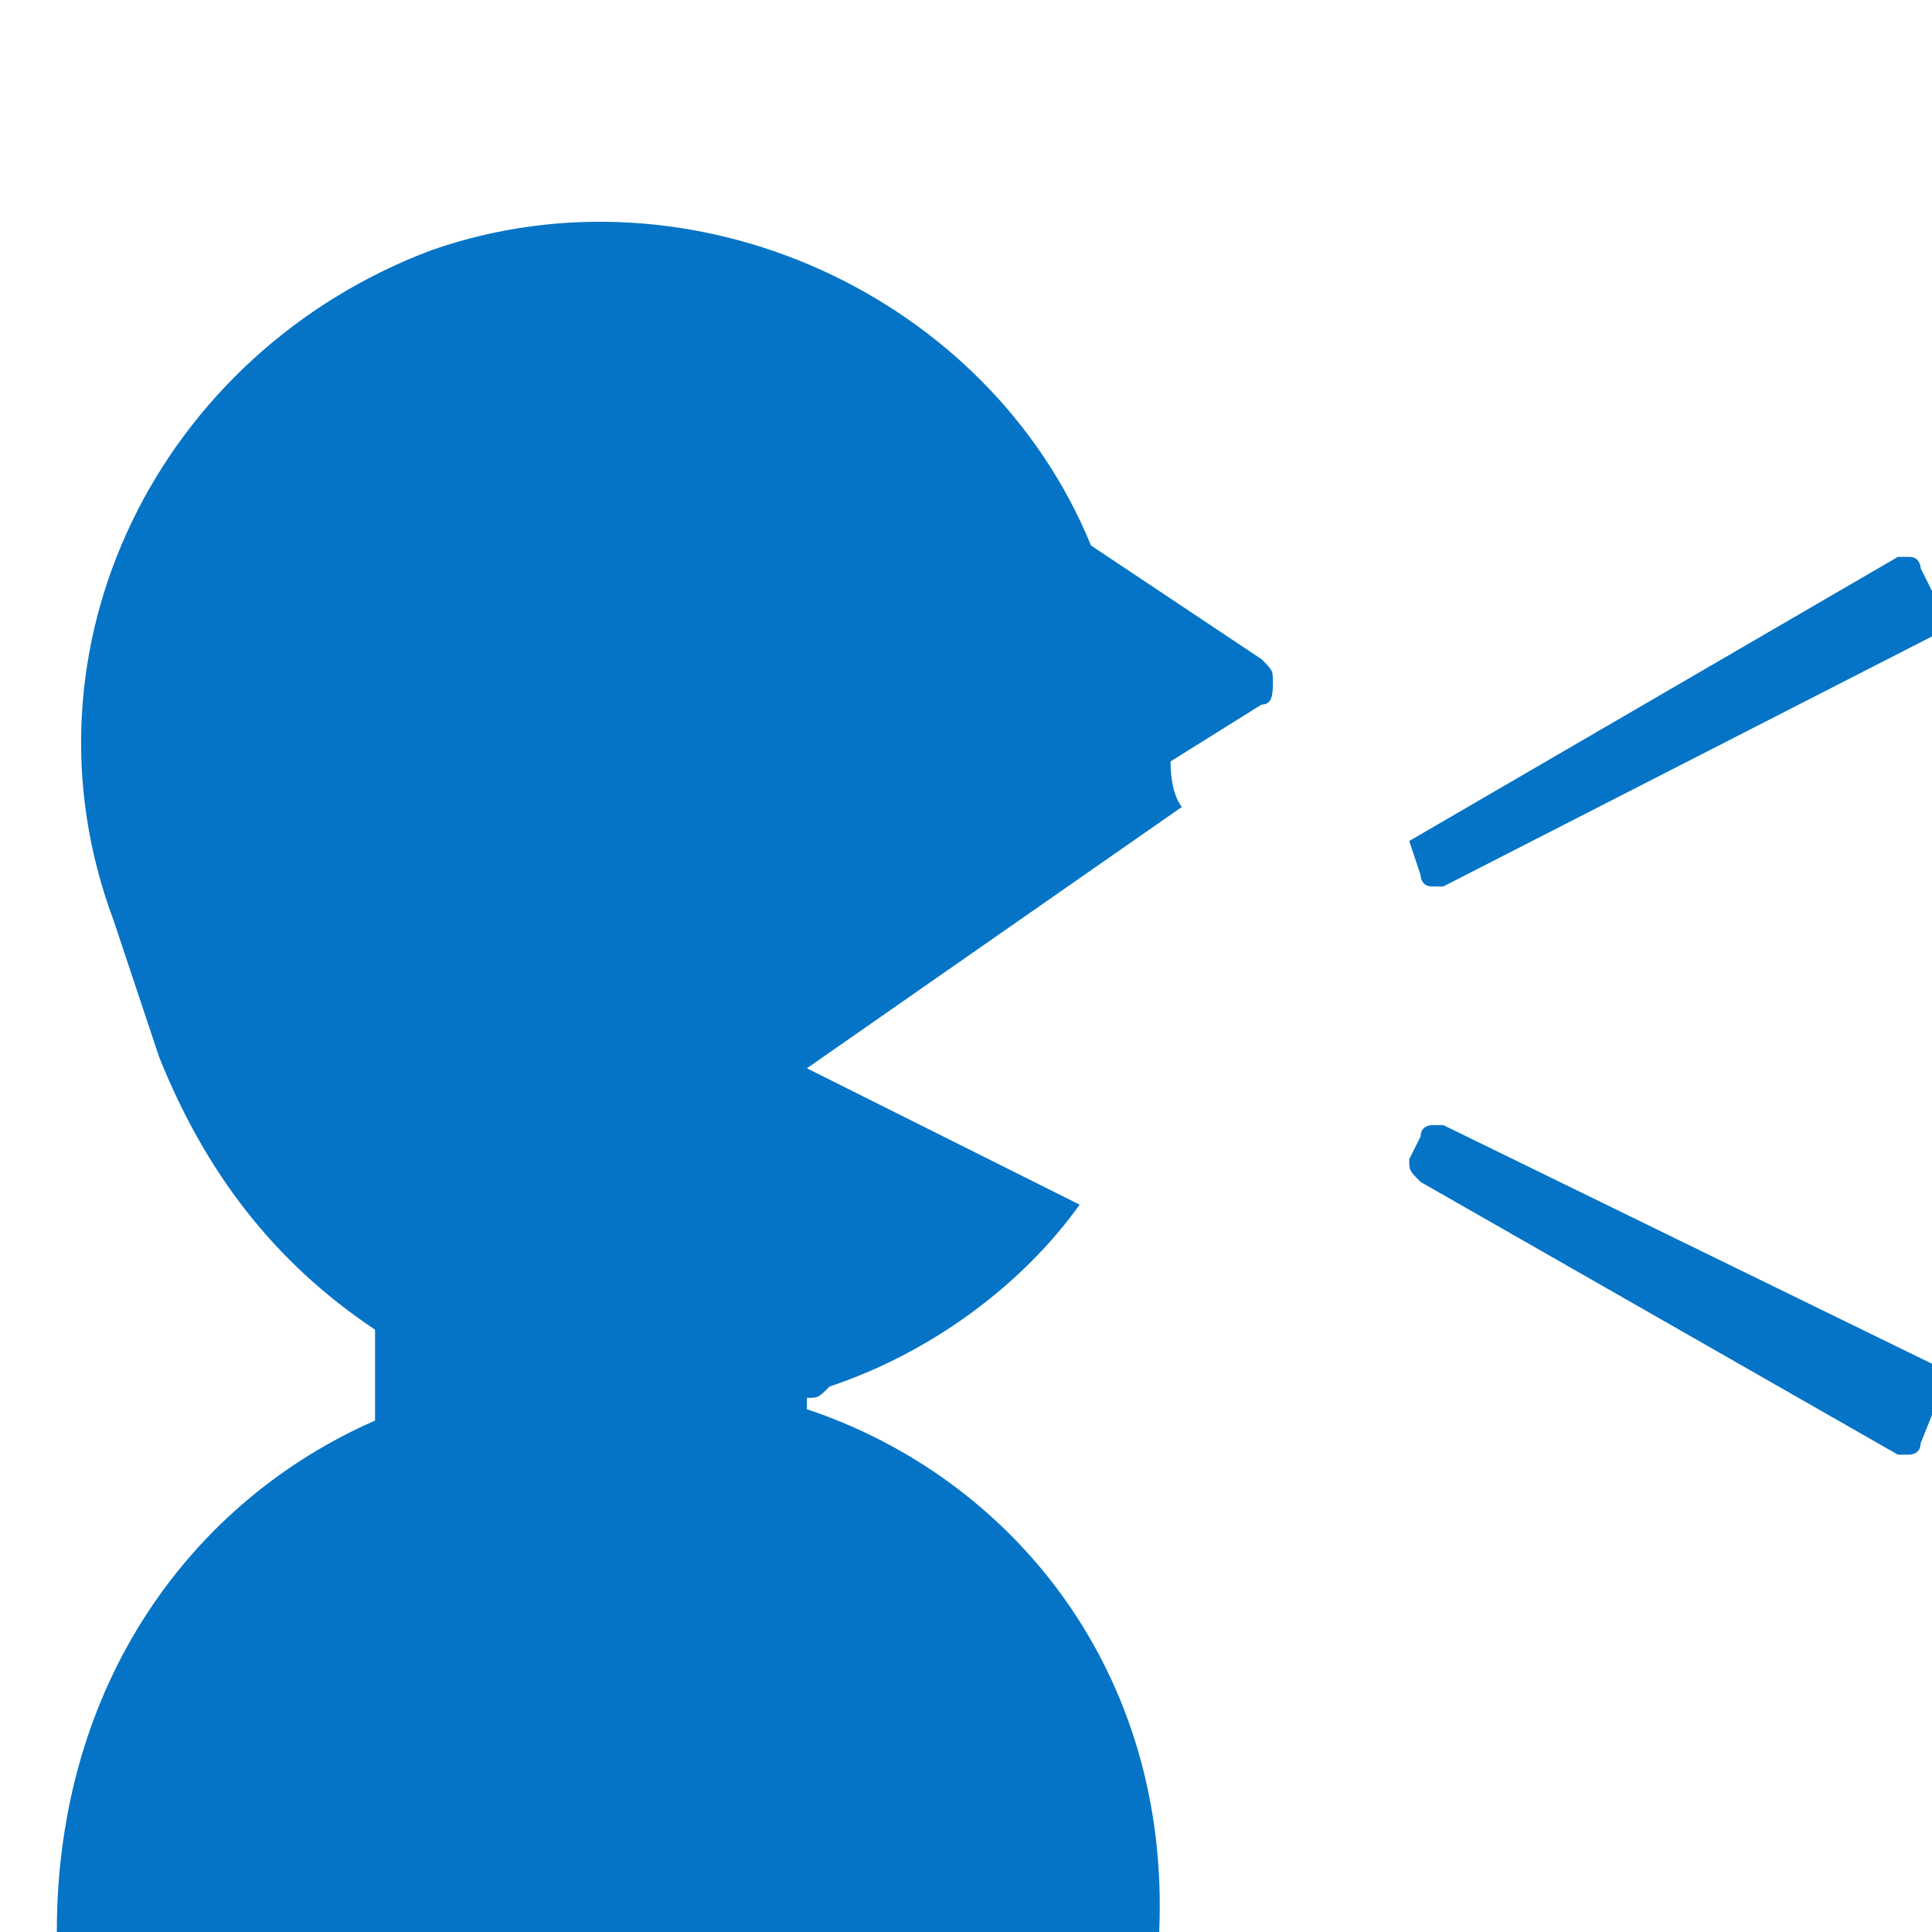 <?xml version="1.0" encoding="utf-8"?>
<!-- Generator: Adobe Illustrator 25.2.1, SVG Export Plug-In . SVG Version: 6.00 Build 0)  -->
<svg version="1.1" id="レイヤー_1" xmlns="http://www.w3.org/2000/svg" xmlns:xlink="http://www.w3.org/1999/xlink" x="0px"
	 y="0px" viewBox="0 0 17 17" style="enable-background:new 0 0 17 17;" xml:space="preserve">
<style type="text/css">
	.st0{fill:#0574C6;}
</style>
<g id="レイヤー_1_1_">
	<g>
		<g>
			<g>
				<path class="st0" d="M7.1,12.4v-0.1c0.1,0,0.1,0,0.2-0.1c0.9-0.3,1.7-0.9,2.2-1.6L7.1,9.4l3.3-2.3c0,0-0.1-0.1-0.1-0.4l0.8-0.5
					c0.1,0,0.1-0.1,0.1-0.2s0-0.1-0.1-0.2l-1.5-1C8.7,2.6,6.1,1.4,3.8,2.2C1.4,3.1,0.1,5.7,1,8.1l0.4,1.2c0.4,1,1,1.8,1.9,2.4v0.8
					c-1.6,0.7-2.8,2.3-2.8,4.5h9.7C10.3,14.7,8.9,13,7.1,12.4z"/>
				<path class="st0" d="M12.4,7.4l0.1,0.3c0,0,0,0.1,0.1,0.1l0,0c0,0,0,0,0.1,0L17,5.6c0.1,0,0.1-0.1,0.1-0.2L16.9,5
					c0,0,0-0.1-0.1-0.1l0,0c0,0,0,0-0.1,0L12.4,7.4C12.4,7.3,12.4,7.4,12.4,7.4z"/>
				<path class="st0" d="M12.4,10.2c0,0.1,0,0.1,0.1,0.2l4.2,2.4c0,0,0,0,0.1,0l0,0c0,0,0.1,0,0.1-0.1l0.2-0.5c0-0.1,0-0.1-0.1-0.2
					l-4.3-2.1c0,0,0,0-0.1,0l0,0c0,0-0.1,0-0.1,0.1L12.4,10.2z"/>
			</g>
		</g>
	</g>
</g>
<g id="レイヤー_2_1_">
</g>
</svg>
